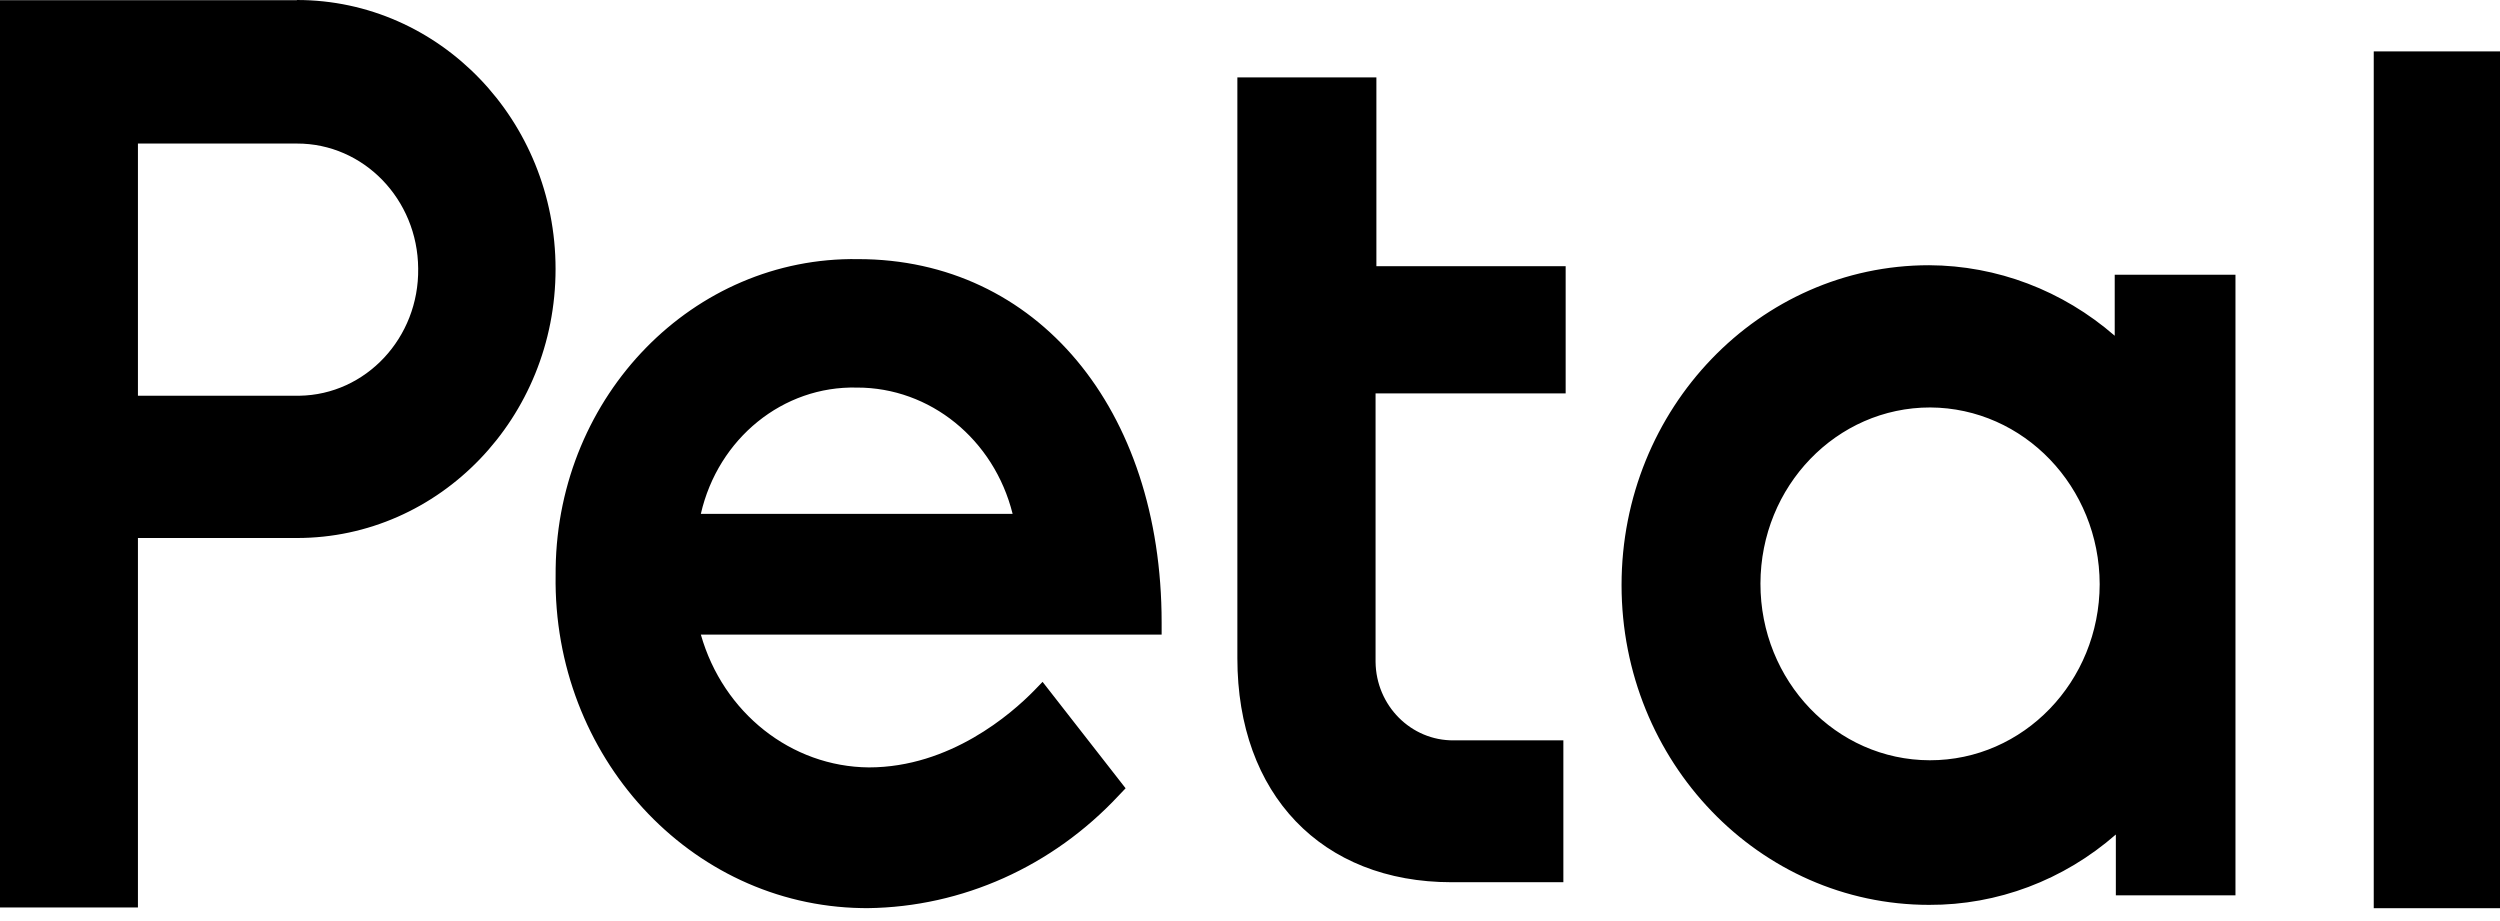 <svg width="133" height="49" viewBox="0 0 133 49" fill="none" xmlns="http://www.w3.org/2000/svg">
<path fill-rule="evenodd" clip-rule="evenodd" d="M22.247 14.283C22.3 17.967 19.47 20.999 15.927 21.053C15.884 21.054 15.84 21.054 15.796 21.054H7.338V7.637H15.796C19.339 7.628 22.222 10.599 22.247 14.283ZM15.795 0.009H0V48.277H7.338V28.622H15.795C23.395 28.622 29.556 22.214 29.556 14.311C29.556 6.407 23.396 0 15.796 0H15.795V0.009ZM37.285 27.336C38.206 23.317 41.663 20.521 45.587 20.619C49.478 20.61 52.883 23.372 53.871 27.336H37.285ZM45.649 13.785C36.894 13.648 29.69 21.013 29.561 30.234C29.559 30.355 29.558 30.475 29.559 30.595C29.41 40.222 36.698 48.154 45.837 48.31C45.949 48.312 46.059 48.313 46.171 48.313C51.192 48.25 55.986 46.099 59.507 42.331L59.882 41.936L55.465 36.275L55.013 36.742C53.81 37.972 50.544 40.826 46.223 40.826C42.095 40.791 38.47 37.926 37.285 33.76H61.799V33.118C61.799 21.731 55.152 13.785 45.649 13.785ZM65.828 4.117H73.224V14.163H83.293V20.93H73.18V35.119V35.209C73.205 37.54 75.068 39.411 77.343 39.387H83.171V46.934H77.221C70.315 46.934 65.828 42.262 65.828 35.02V4.117ZM111.703 31.08C111.692 36.262 107.645 40.455 102.662 40.446C97.679 40.436 93.647 36.225 93.656 31.043C93.666 25.864 97.707 21.673 102.688 21.677C107.667 21.703 111.692 25.901 111.703 31.08ZM112.503 17.862C109.732 15.452 106.24 14.125 102.628 14.11C93.593 14.11 86.267 21.728 86.267 31.125C86.267 40.522 93.593 48.139 102.628 48.139C106.261 48.154 109.782 46.828 112.563 44.396V47.633H118.927V14.617H112.503V17.862ZM133 48.316H126.283V2.736H133V48.316Z" fill="black"/>
</svg>
